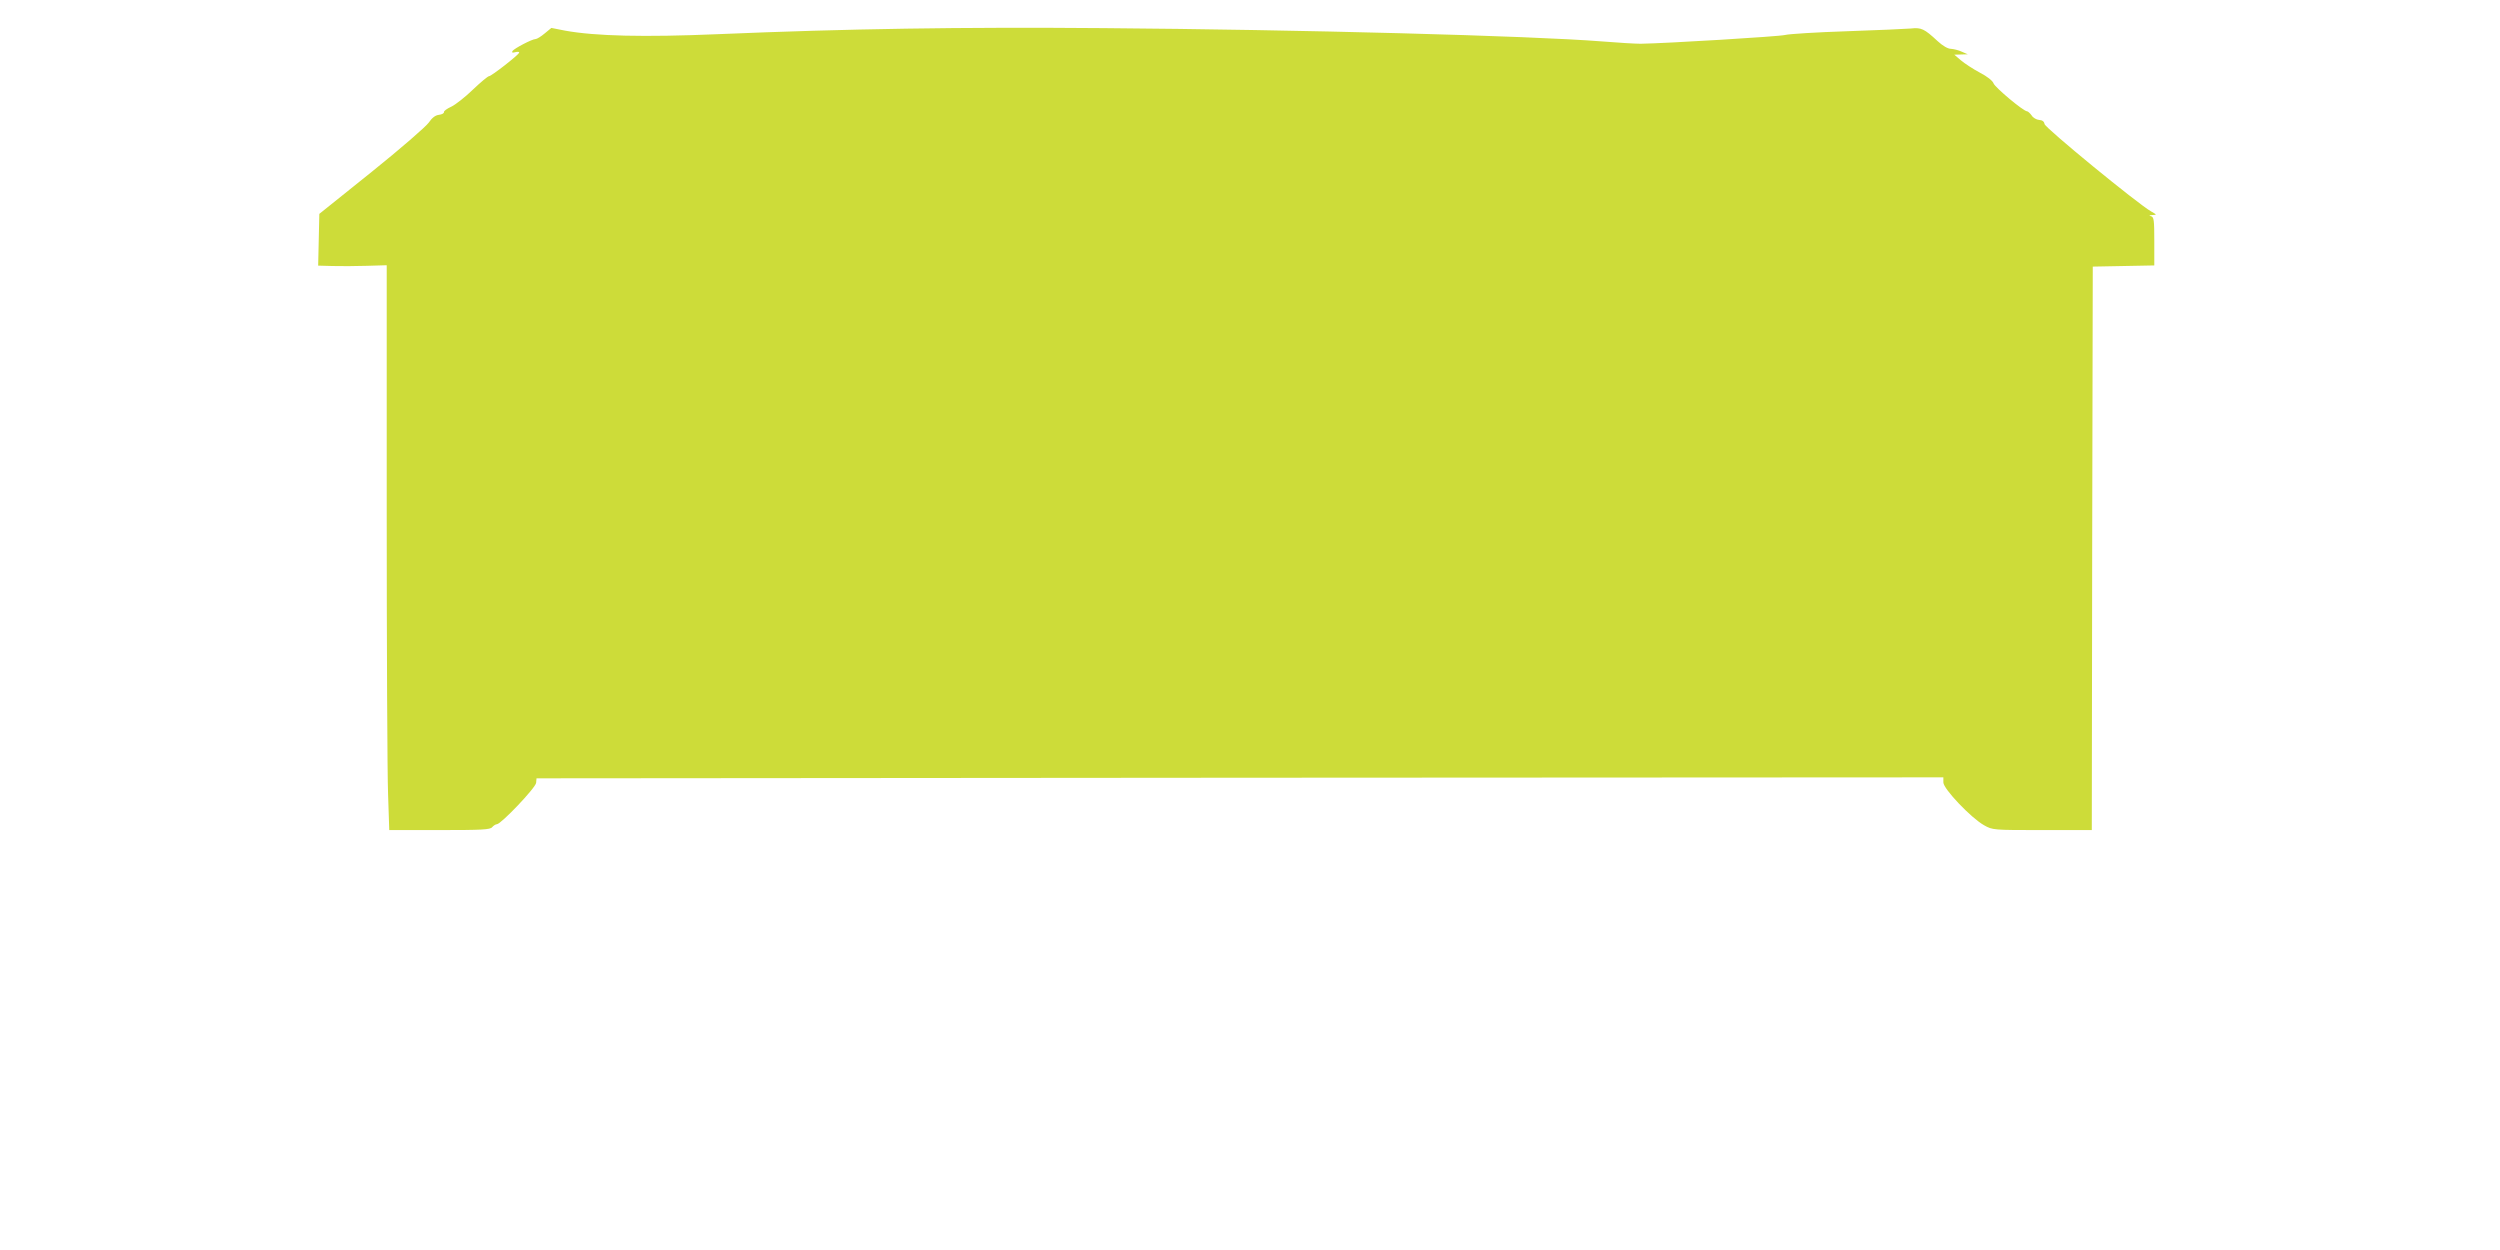 <?xml version="1.0" standalone="no"?>
<!DOCTYPE svg PUBLIC "-//W3C//DTD SVG 20010904//EN"
 "http://www.w3.org/TR/2001/REC-SVG-20010904/DTD/svg10.dtd">
<svg version="1.0" xmlns="http://www.w3.org/2000/svg"
 width="1280pt" height="640pt" viewBox="0 0 1280 640"
 preserveAspectRatio="xMidYMid meet">
<g transform="translate(0,640) scale(0.1,-0.1)"
fill="#cddc39" stroke="none">
<path d="M2789 6229 c-19 -16 -40 -29 -47 -29 -18 0 -109 -48 -118 -61 -5 -9
0 -10 15 -6 12 3 21 2 19 -3 -5 -13 -142 -120 -154 -120 -6 0 -43 -31 -83 -69
-39 -38 -89 -77 -110 -87 -22 -10 -39 -22 -38 -28 1 -6 -10 -12 -26 -14 -18
-2 -35 -15 -52 -40 -14 -20 -145 -134 -292 -252 l-268 -215 -3 -132 -3 -133
73 -2 c40 -1 119 -1 176 1 l102 3 0 -1264 c0 -696 3 -1347 7 -1446 l6 -182
257 0 c217 0 260 2 270 15 7 8 18 15 24 15 21 0 199 187 201 212 l2 23 3601 3
3602 2 0 -26 c0 -33 142 -182 208 -219 44 -25 47 -25 298 -25 l254 0 2 1443 3
1442 158 3 157 3 0 124 c0 109 -2 124 -17 128 -12 3 -10 5 7 6 24 1 24 1 -7
19 -66 37 -542 427 -545 447 -2 13 -11 20 -28 21 -13 1 -31 11 -38 23 -8 11
-19 21 -23 21 -19 0 -164 122 -172 143 -4 13 -33 36 -70 55 -34 18 -78 47 -97
63 l-34 29 34 1 35 1 -30 13 c-16 8 -42 14 -56 15 -16 0 -42 15 -69 40 -68 63
-83 70 -137 64 -26 -2 -174 -9 -328 -14 -154 -5 -296 -14 -315 -19 -30 -8
-608 -43 -740 -45 -25 0 -114 5 -199 12 -368 29 -1536 60 -2551 68 -732 6
-1309 -3 -1975 -31 -378 -16 -626 -10 -781 18 l-71 14 -34 -28z"/>
</g>
</svg>
